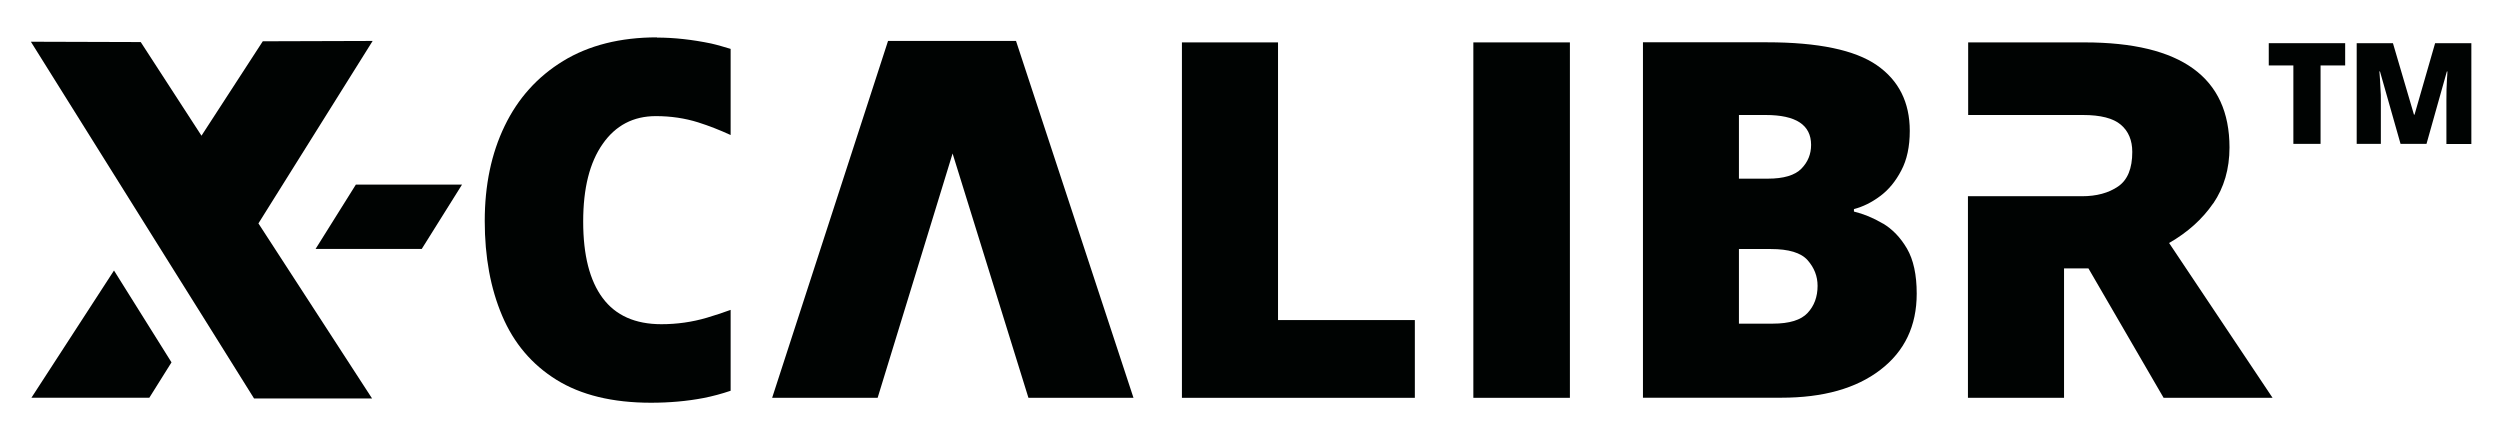 <?xml version="1.0" encoding="UTF-8"?><svg id="Components" xmlns="http://www.w3.org/2000/svg" viewBox="0 0 223.47 38.57"><defs><style>.cls-1{fill:#000302;}</style></defs><g id="_89a32980-fefb-4459-8041-04047f277f00_1"><polygon class="cls-1" points="28.21 22.25 37.7 22.25 41.3 16.5 31.81 16.5 28.21 22.25"/><polygon class="cls-1" points="2.81 35.55 13.35 35.55 15.33 32.39 10.19 24.18 2.81 35.55"/><polygon class="cls-1" points="33.31 3.66 23.49 3.69 18.01 12.13 12.58 3.76 2.76 3.73 14.84 23.04 18.01 28.1 22.71 35.62 33.26 35.62 23.1 19.97 33.31 3.66"/><rect class="cls-1" x="131.7" y="3.79" width="8.63" height="31.77"/><path class="cls-1" d="m58.73,3.34c-3.29,0-6.09.71-8.39,2.11-2.3,1.41-4.04,3.34-5.23,5.81-1.19,2.46-1.78,5.29-1.78,8.5s.52,6.03,1.56,8.47c1.04,2.45,2.65,4.35,4.85,5.72,2.19,1.36,5.01,2.05,8.45,2.05,1.66,0,3.23-.14,4.69-.42.82-.16,1.63-.38,2.43-.65v-7.23c-.71.26-1.42.49-2.12.7-1.32.39-2.68.58-4.07.58-2.34,0-4.09-.78-5.25-2.34-1.16-1.56-1.74-3.83-1.74-6.83s.58-5.28,1.74-6.94c1.16-1.66,2.74-2.49,4.76-2.49,1.34,0,2.6.19,3.78.56.98.31,1.94.69,2.9,1.13v-7.7c-.58-.17-1.16-.35-1.74-.48-1.69-.35-3.31-.53-4.85-.53Z"/><polygon class="cls-1" points="114.24 3.79 105.65 3.79 105.65 35.56 126.47 35.56 126.47 28.61 114.24 28.61 114.24 3.79"/><path class="cls-1" d="m168.3,19.98c-.86-.51-1.72-.86-2.58-1.07v-.22c.8-.21,1.58-.59,2.34-1.16.76-.56,1.39-1.33,1.89-2.29.51-.96.76-2.14.76-3.54,0-2.55-.98-4.51-2.94-5.87-1.96-1.36-5.24-2.05-9.83-2.05h-11.08v31.77h12.37c3.74,0,6.69-.83,8.85-2.49,2.17-1.66,3.25-3.93,3.25-6.81,0-1.69-.29-3.03-.87-4.03-.58-.99-1.3-1.74-2.16-2.25Zm-12.86-9.7h2.4c2.7,0,4.05.89,4.05,2.67,0,.83-.29,1.54-.87,2.13-.58.59-1.58.89-3,.89h-2.58v-5.7Zm6.14,17.69c-.59.64-1.63.96-3.11.96h-3.03v-6.67h2.85c1.6,0,2.7.33,3.29,1,.59.67.89,1.43.89,2.29,0,.98-.3,1.79-.89,2.42Z"/><path class="cls-1" d="m197.84,18.18c.96-1.41,1.45-3.08,1.45-5,0-6.26-4.32-9.39-12.95-9.39h-10.41v6.49h10.08s.19,0,.19,0c1.57,0,2.7.29,3.38.87.68.58,1.02,1.39,1.02,2.43,0,1.48-.42,2.51-1.27,3.09-.85.58-1.92.87-3.23.87h-1.6s-8.59,0-8.59,0v18.02h8.59v-11.57h2.18l6.72,11.57h9.74l-9.25-13.84c1.66-.95,2.97-2.13,3.94-3.54Z"/><polygon class="cls-1" points="79.38 3.66 69.02 35.56 78.45 35.56 85.15 13.72 91.93 35.56 101.32 35.56 90.82 3.66 79.38 3.66"/><polygon class="cls-1" points="202.8 5.85 205 5.85 205 12.86 207.43 12.86 207.43 5.85 209.63 5.85 209.63 3.86 202.8 3.86 202.8 5.85"/><path class="cls-1" d="m217.67,3.86l-1.84,6.39h-.05l-1.88-6.39h-3.24v9h2.16v-3.91c0-.31,0-.63-.03-.96-.02-.33-.03-.64-.05-.93-.02-.29-.03-.51-.05-.68h.05l1.84,6.48h2.32l1.82-6.47h.05c0,.17-.02.4-.04.69-.02.29-.03.6-.04.92,0,.32-.01.63-.01.92v3.95h2.23V3.86h-3.24Z"/></g></svg>